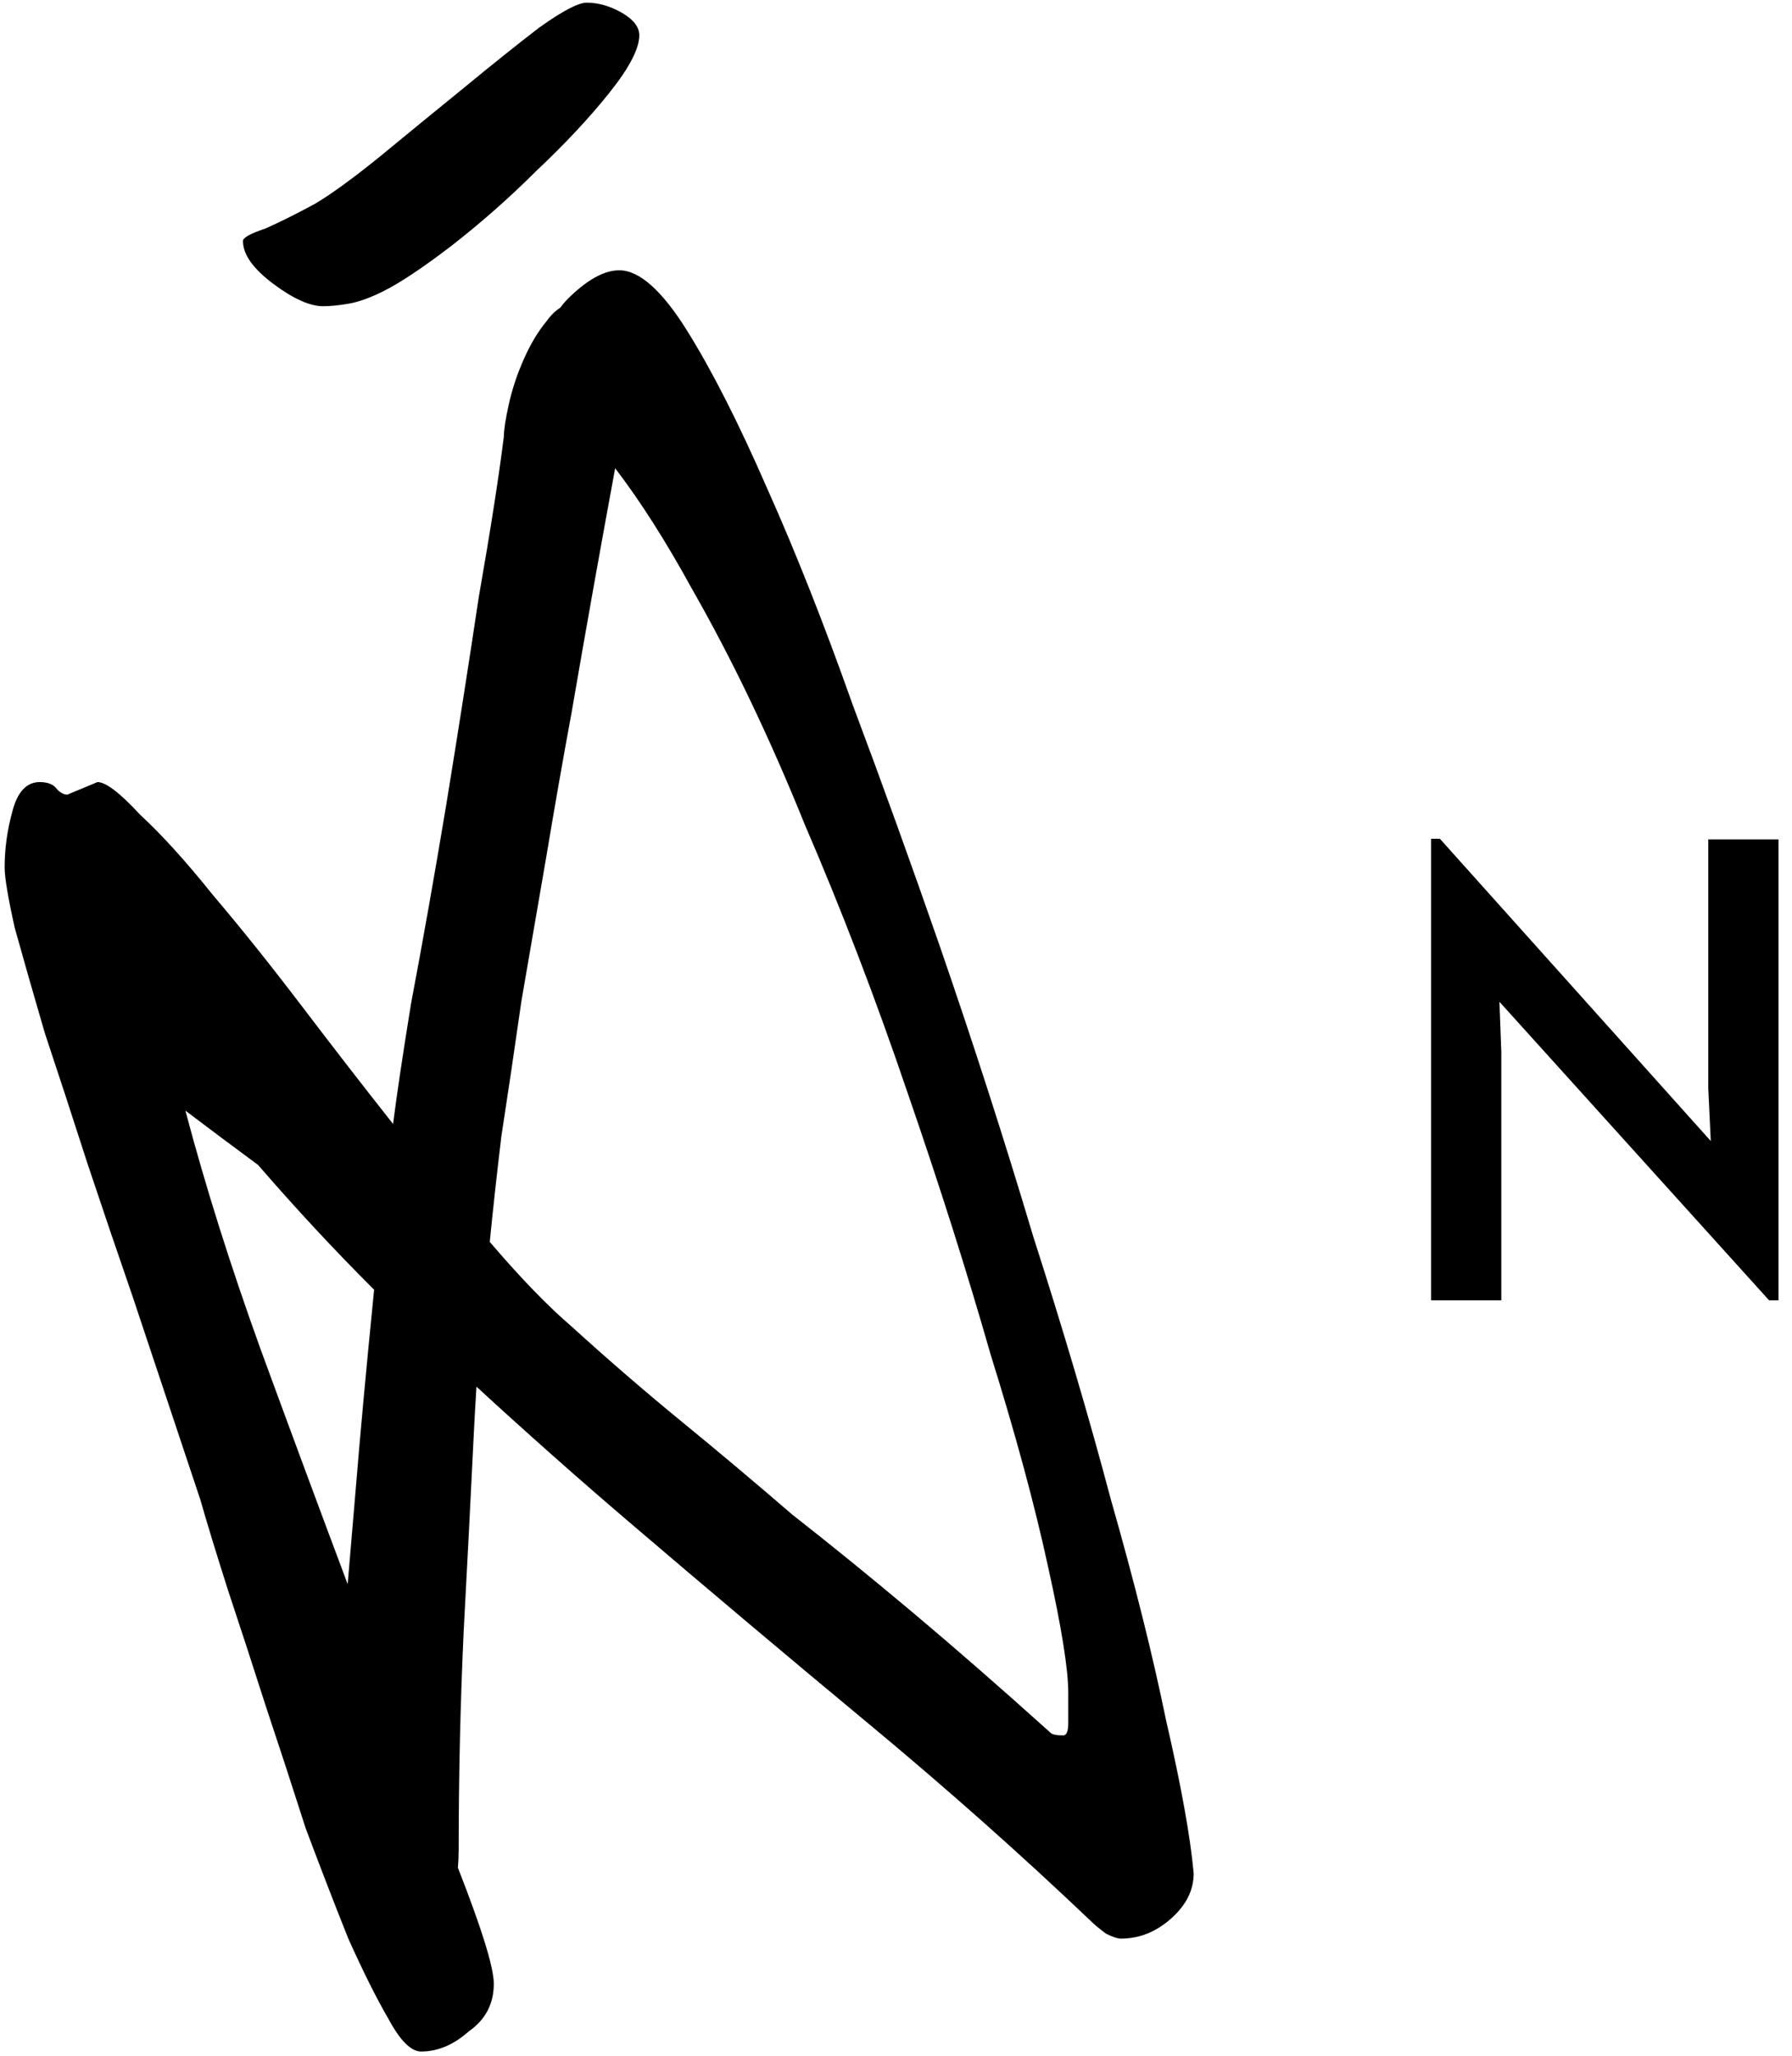 <?xml version="1.0" encoding="UTF-8"?>
<svg xmlns="http://www.w3.org/2000/svg" width="95" height="109" viewBox="0 0 95 109" fill="none">
  <path fill-rule="evenodd" clip-rule="evenodd" d="M30.301 37.777C31.022 33.579 31.792 29.261 32.611 24.821C33.948 26.568 35.306 28.7 36.684 31.216C38.812 34.94 40.806 39.106 42.668 43.717C44.619 48.238 46.436 52.981 48.121 57.946C49.805 62.822 51.268 67.432 52.509 71.776C53.839 76.032 54.859 79.8 55.568 83.08C56.277 86.272 56.632 88.488 56.632 89.729V91.325C56.632 91.769 56.543 91.99 56.366 91.99C56.011 91.99 55.789 91.946 55.701 91.857C53.041 89.463 50.603 87.336 48.387 85.474C46.17 83.612 44.042 81.883 42.003 80.287C40.053 78.603 38.102 76.963 36.152 75.367C34.202 73.771 32.251 72.087 30.301 70.314C29.059 69.25 27.641 67.787 26.045 65.925L25.965 65.826C26.133 64.112 26.337 62.254 26.577 60.251C26.932 57.946 27.286 55.553 27.641 53.07L28.971 45.357C29.414 42.697 29.858 40.171 30.301 37.777ZM19.833 68.367C17.722 66.259 15.672 64.054 13.682 61.752C12.445 60.84 11.16 59.88 9.828 58.872C10.889 62.878 12.216 67.09 13.811 71.51C15.41 75.873 16.95 80.027 18.431 83.973C18.559 82.498 18.703 80.797 18.864 78.869C19.091 76.076 19.413 72.575 19.833 68.367ZM21.79 53.203C21.353 55.896 21.036 58.021 20.838 59.578C19.249 57.567 17.66 55.515 16.071 53.425C14.387 51.208 12.791 49.213 11.284 47.44C9.865 45.667 8.58 44.248 7.427 43.185C6.363 42.032 5.61 41.456 5.167 41.456L3.571 42.121C3.393 42.121 3.216 42.032 3.039 41.855C2.861 41.589 2.551 41.456 2.108 41.456C1.399 41.456 0.911 41.988 0.645 43.052C0.379 44.027 0.246 45.002 0.246 45.977C0.246 46.509 0.423 47.573 0.778 49.169C1.221 50.765 1.753 52.627 2.374 54.754C3.083 56.882 3.837 59.187 4.635 61.67C5.433 64.063 6.23 66.413 7.028 68.718L10.619 79.49C10.973 80.731 11.461 82.327 12.082 84.277C12.702 86.139 13.367 88.178 14.076 90.394C14.786 92.522 15.495 94.694 16.204 96.911C17.002 99.038 17.756 100.989 18.465 102.762C19.263 104.535 19.972 105.954 20.593 107.017C21.213 108.17 21.79 108.746 22.322 108.746C23.208 108.746 24.05 108.392 24.848 107.682C25.735 107.062 26.178 106.22 26.178 105.156C26.178 104.29 25.544 102.24 24.275 99.005C24.303 98.663 24.316 98.334 24.316 98.019C24.316 94.118 24.405 90.262 24.582 86.449C24.76 83.169 24.937 79.711 25.114 76.076C25.157 75.195 25.206 74.338 25.259 73.504C27.941 75.97 30.641 78.365 33.359 80.686C37.615 84.321 41.826 87.868 45.993 91.325C50.16 94.783 54.105 98.285 57.829 101.831C58.006 102.008 58.272 102.23 58.627 102.496C58.981 102.673 59.247 102.762 59.424 102.762C60.4 102.762 61.286 102.407 62.084 101.698C62.882 100.989 63.281 100.191 63.281 99.304C63.104 97.354 62.616 94.65 61.818 91.192C61.109 87.735 60.134 83.834 58.892 79.49C57.74 75.145 56.366 70.491 54.77 65.526C53.263 60.473 51.623 55.375 49.849 50.233C48.342 45.889 46.791 41.589 45.195 37.333C43.688 33.078 42.181 29.266 40.673 25.897C39.166 22.439 37.748 19.646 36.418 17.518C35.088 15.391 33.891 14.327 32.827 14.327C32.118 14.327 31.32 14.726 30.434 15.524C30.129 15.795 29.882 16.06 29.694 16.318C29.441 16.473 29.2 16.71 28.971 17.031C28.528 17.563 28.129 18.228 27.774 19.026C27.419 19.824 27.154 20.622 26.976 21.42C26.799 22.218 26.71 22.794 26.71 23.148C26.444 25.276 26.001 28.113 25.38 31.66C24.848 35.206 24.272 38.885 23.651 42.697C23.031 46.421 22.41 49.923 21.79 53.203ZM33.891 1.871C33.891 2.58 33.359 3.6 32.295 4.93C31.232 6.259 29.946 7.634 28.439 9.052C27.02 10.471 25.513 11.8 23.918 13.042C22.41 14.194 21.213 14.992 20.327 15.435C19.618 15.79 18.997 16.012 18.465 16.1C17.933 16.189 17.49 16.233 17.135 16.233C16.426 16.233 15.539 15.834 14.476 15.036C13.412 14.239 12.88 13.485 12.88 12.776C12.88 12.598 13.279 12.377 14.077 12.111C14.874 11.756 15.761 11.313 16.736 10.781C17.623 10.249 18.775 9.407 20.194 8.254C21.701 7.013 23.164 5.816 24.582 4.664C26.09 3.422 27.419 2.358 28.572 1.472C29.813 0.585 30.655 0.142 31.099 0.142C31.719 0.142 32.34 0.319 32.961 0.674C33.581 1.029 33.891 1.428 33.891 1.871ZM79.59 55.763L79.49 53.103L93.786 68.928H94.285V44.492H90.561V57.691L90.694 60.483L76.332 44.459H75.866V68.928H79.59V55.763Z" fill="black"></path>
</svg>
